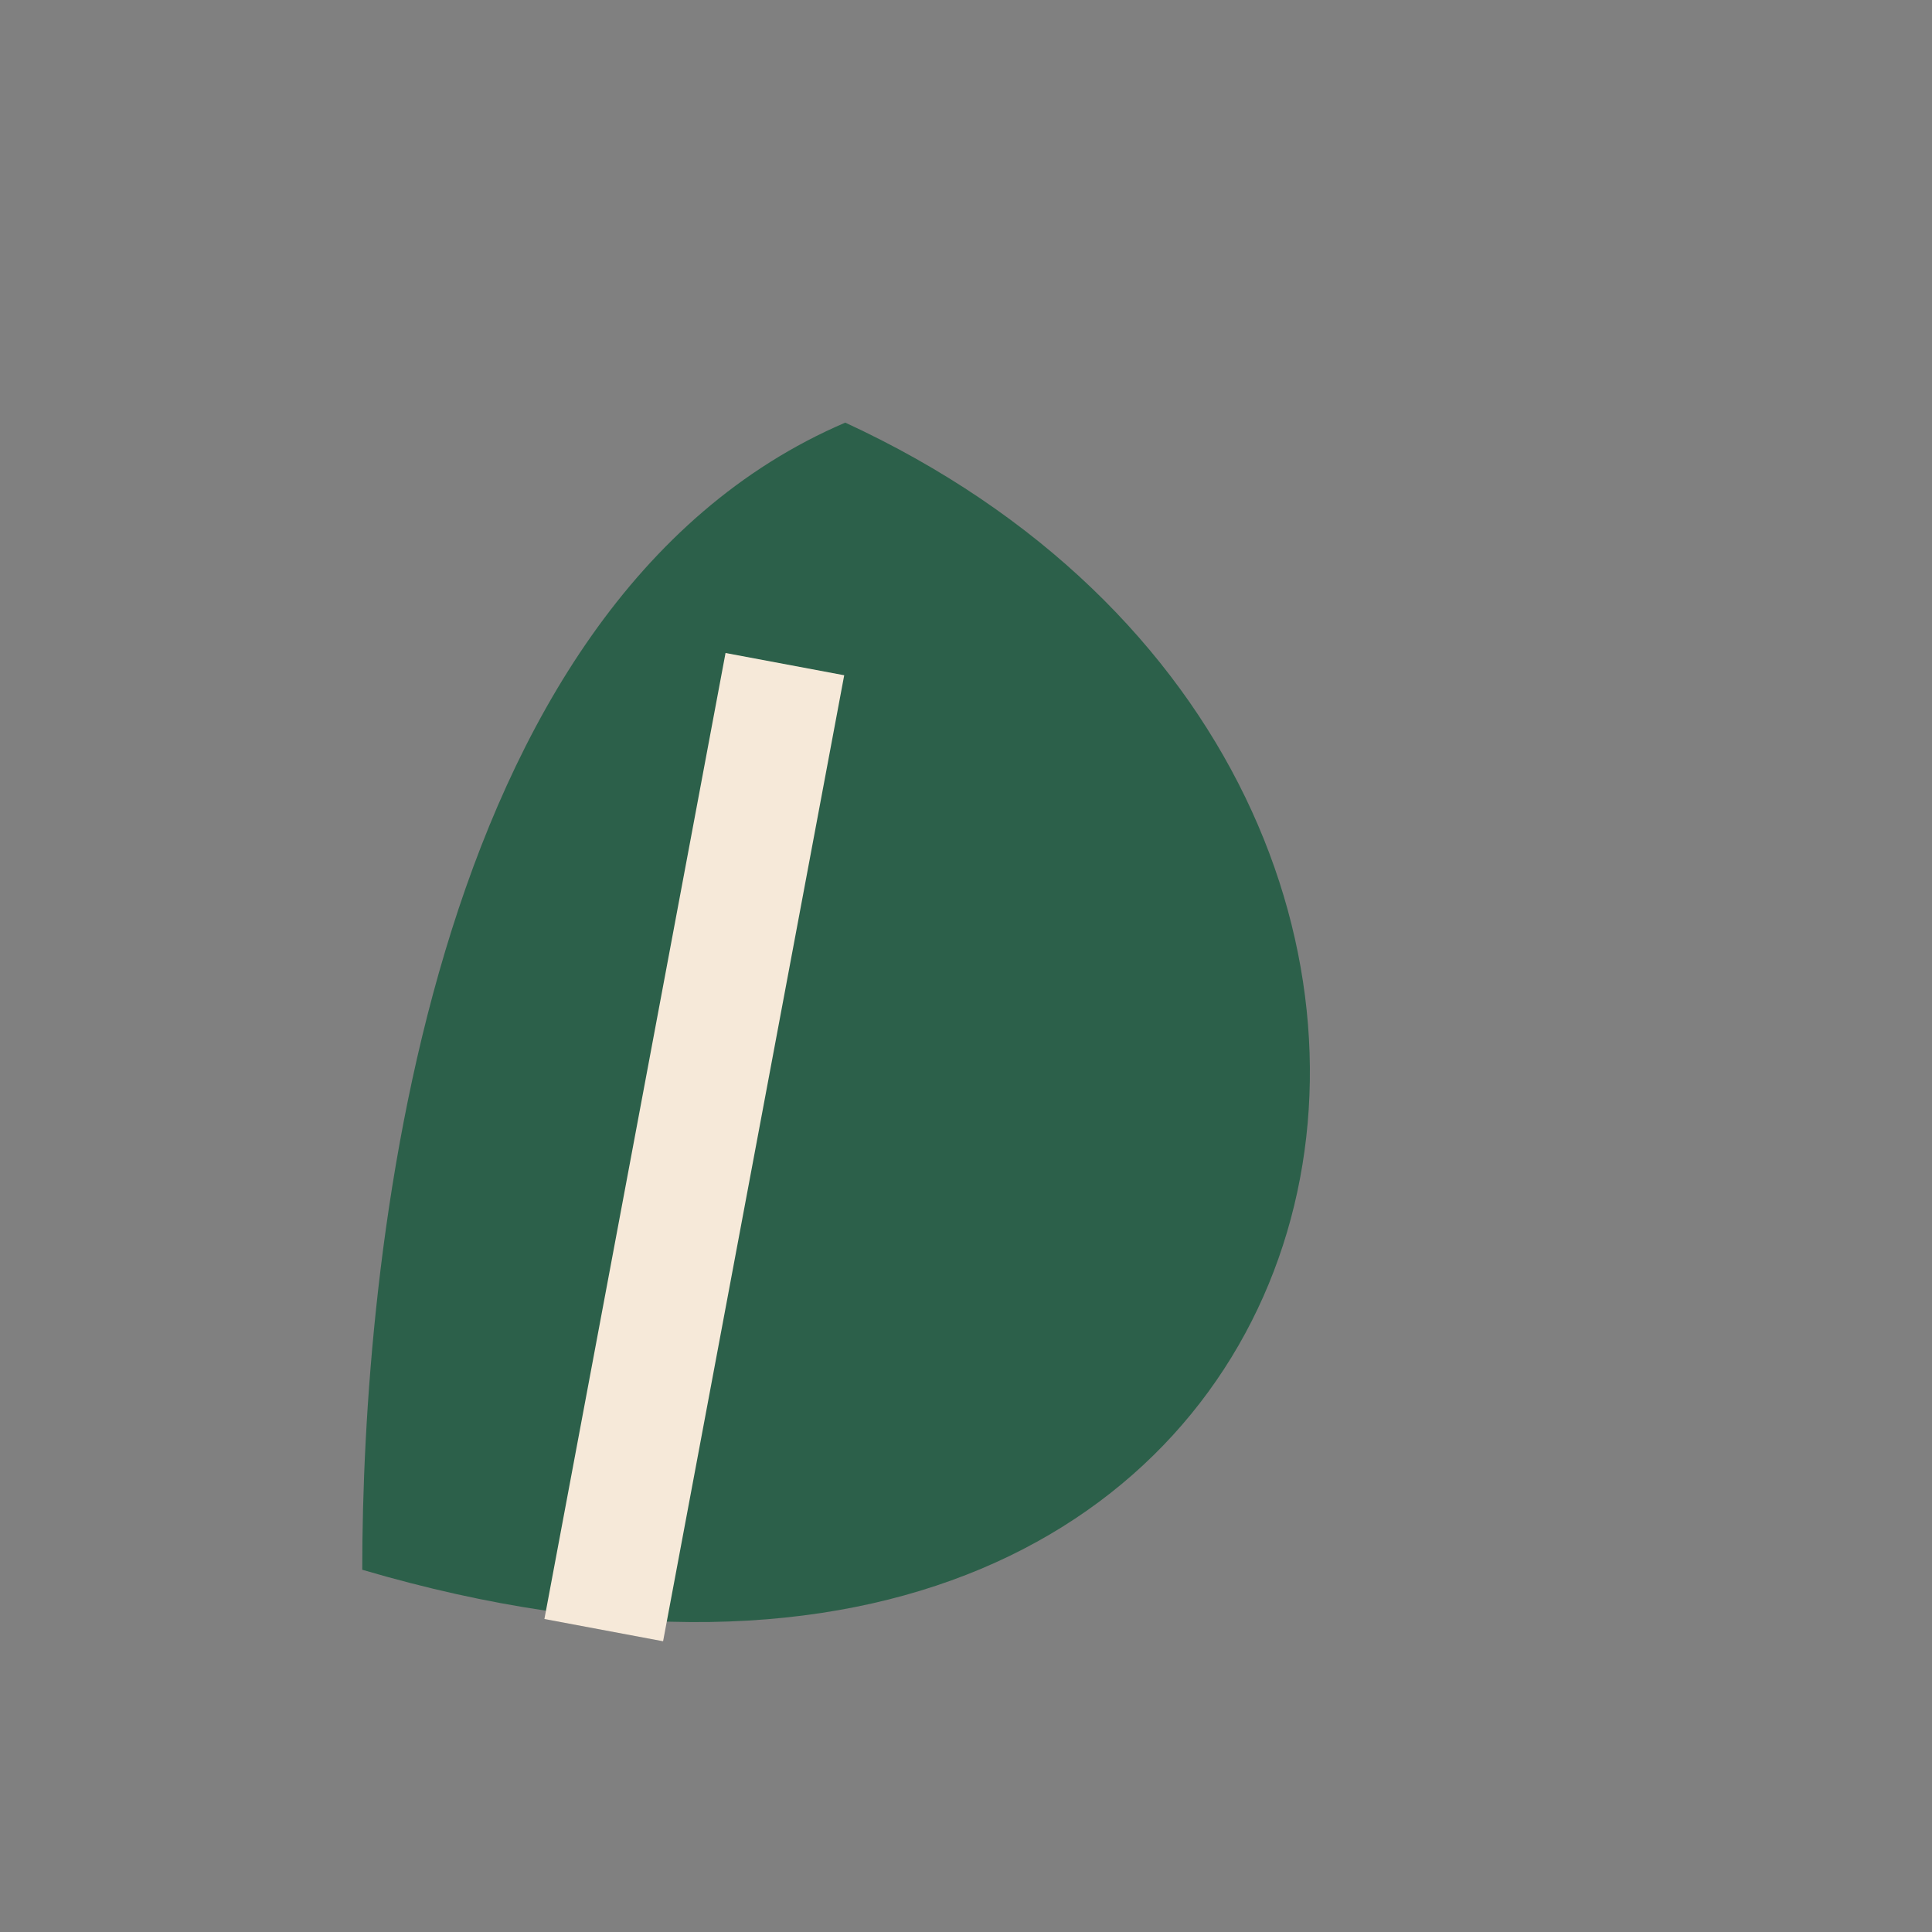 <?xml version="1.0" encoding="UTF-8"?>
<svg xmlns="http://www.w3.org/2000/svg" viewBox="0 0 32 32" width="32" height="32"><rect x="0" y="0" width="32" height="32" fill="#808080" stroke="none"/><path d="M6 26C23 31 27 13 14 7c-7 3-8 14-8 19z" fill="#2C604A"/><path d="M13 11L10 27" stroke="#F6E9D9" stroke-width="2"/></svg>